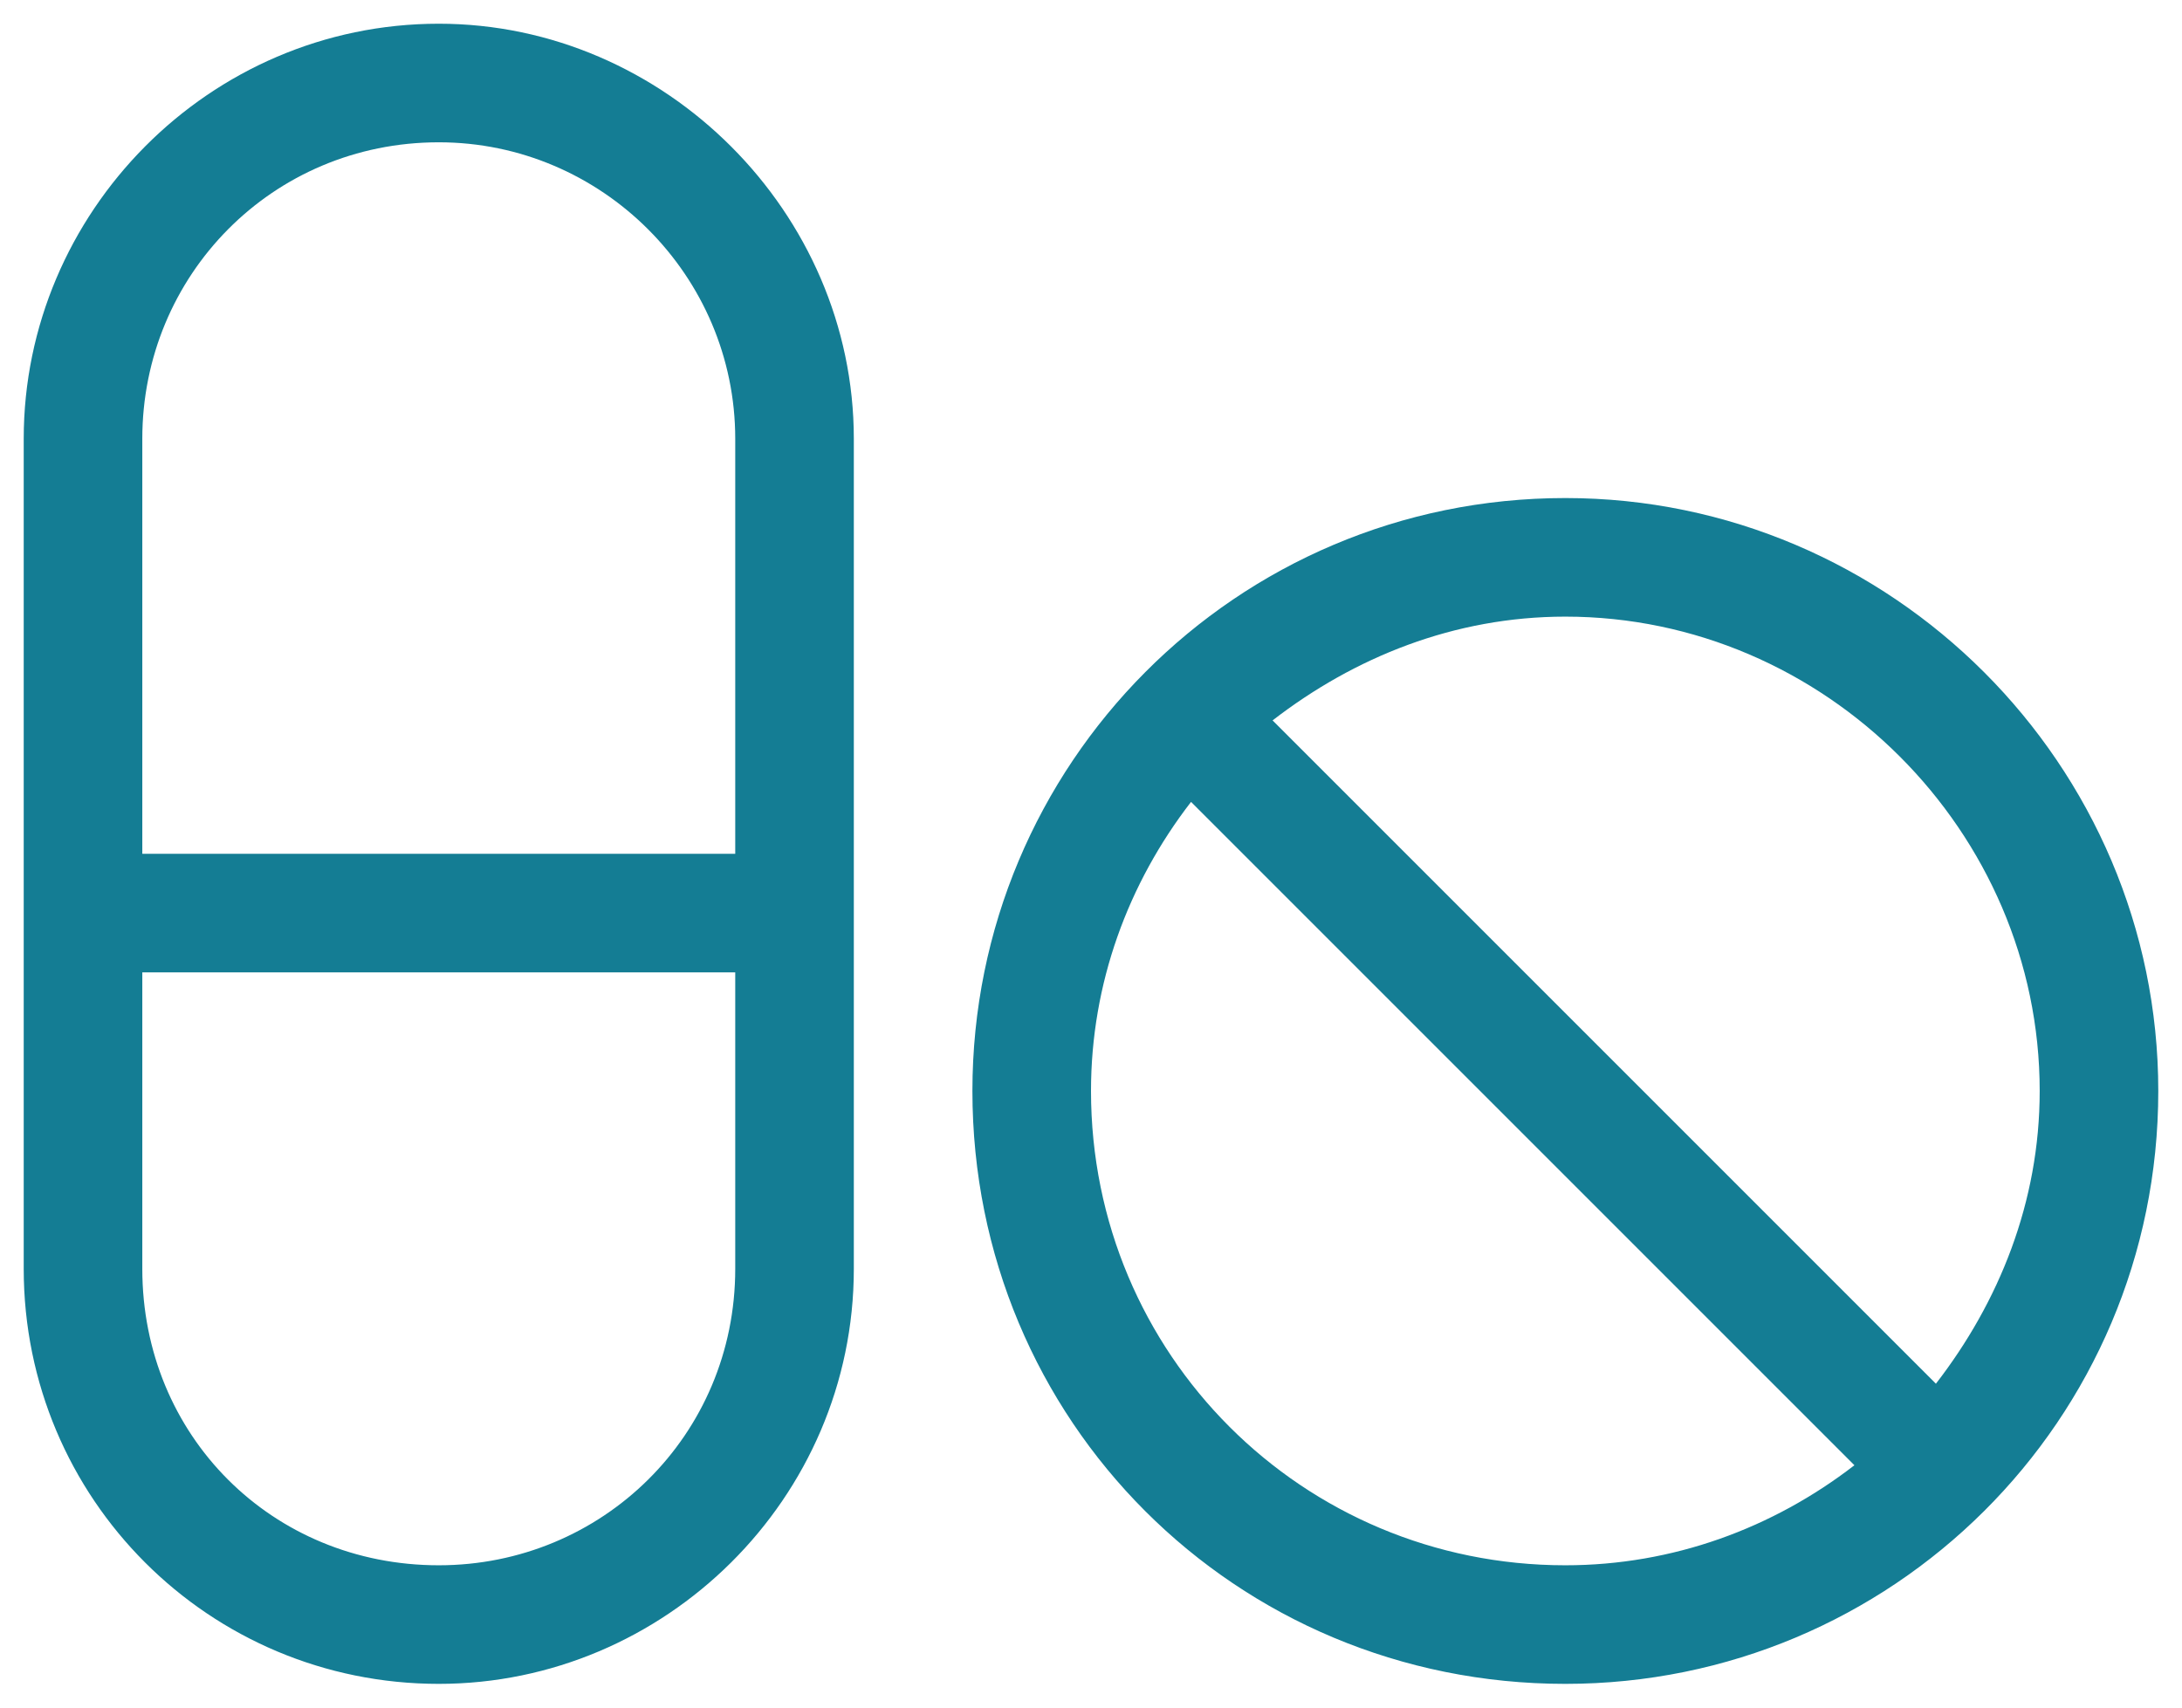 <svg width="46" height="36" viewBox="0 0 46 36" fill="none" xmlns="http://www.w3.org/2000/svg">
<path d="M9.25 0.5C4.406 0.5 0.5 4.484 0.5 9.25V26.75C0.5 31.594 4.406 35.5 9.25 35.5C14.016 35.5 18 31.594 18 26.75V9.25C18 4.484 14.016 0.5 9.25 0.5ZM15.5 26.75C15.5 30.266 12.688 33 9.25 33C5.734 33 3 30.266 3 26.75V20.5H15.5V26.75ZM15.5 18H3V9.25C3 5.812 5.734 3 9.25 3C12.688 3 15.5 5.812 15.5 9.25V18ZM33 10.5C26.047 10.5 20.5 16.125 20.5 23C20.5 29.953 26.047 35.5 33 35.5C39.875 35.5 45.5 29.953 45.5 23C45.5 16.125 39.875 10.5 33 10.5ZM33 33C27.453 33 23 28.547 23 23C23 20.734 23.781 18.625 25.109 16.906L39.094 30.891C37.375 32.219 35.266 33 33 33ZM40.812 29.172L26.828 15.188C28.547 13.859 30.656 13 33 13C38.469 13 43 17.531 43 23C43 25.344 42.141 27.453 40.812 29.172Z" fill="#147D94"/>
</svg>
